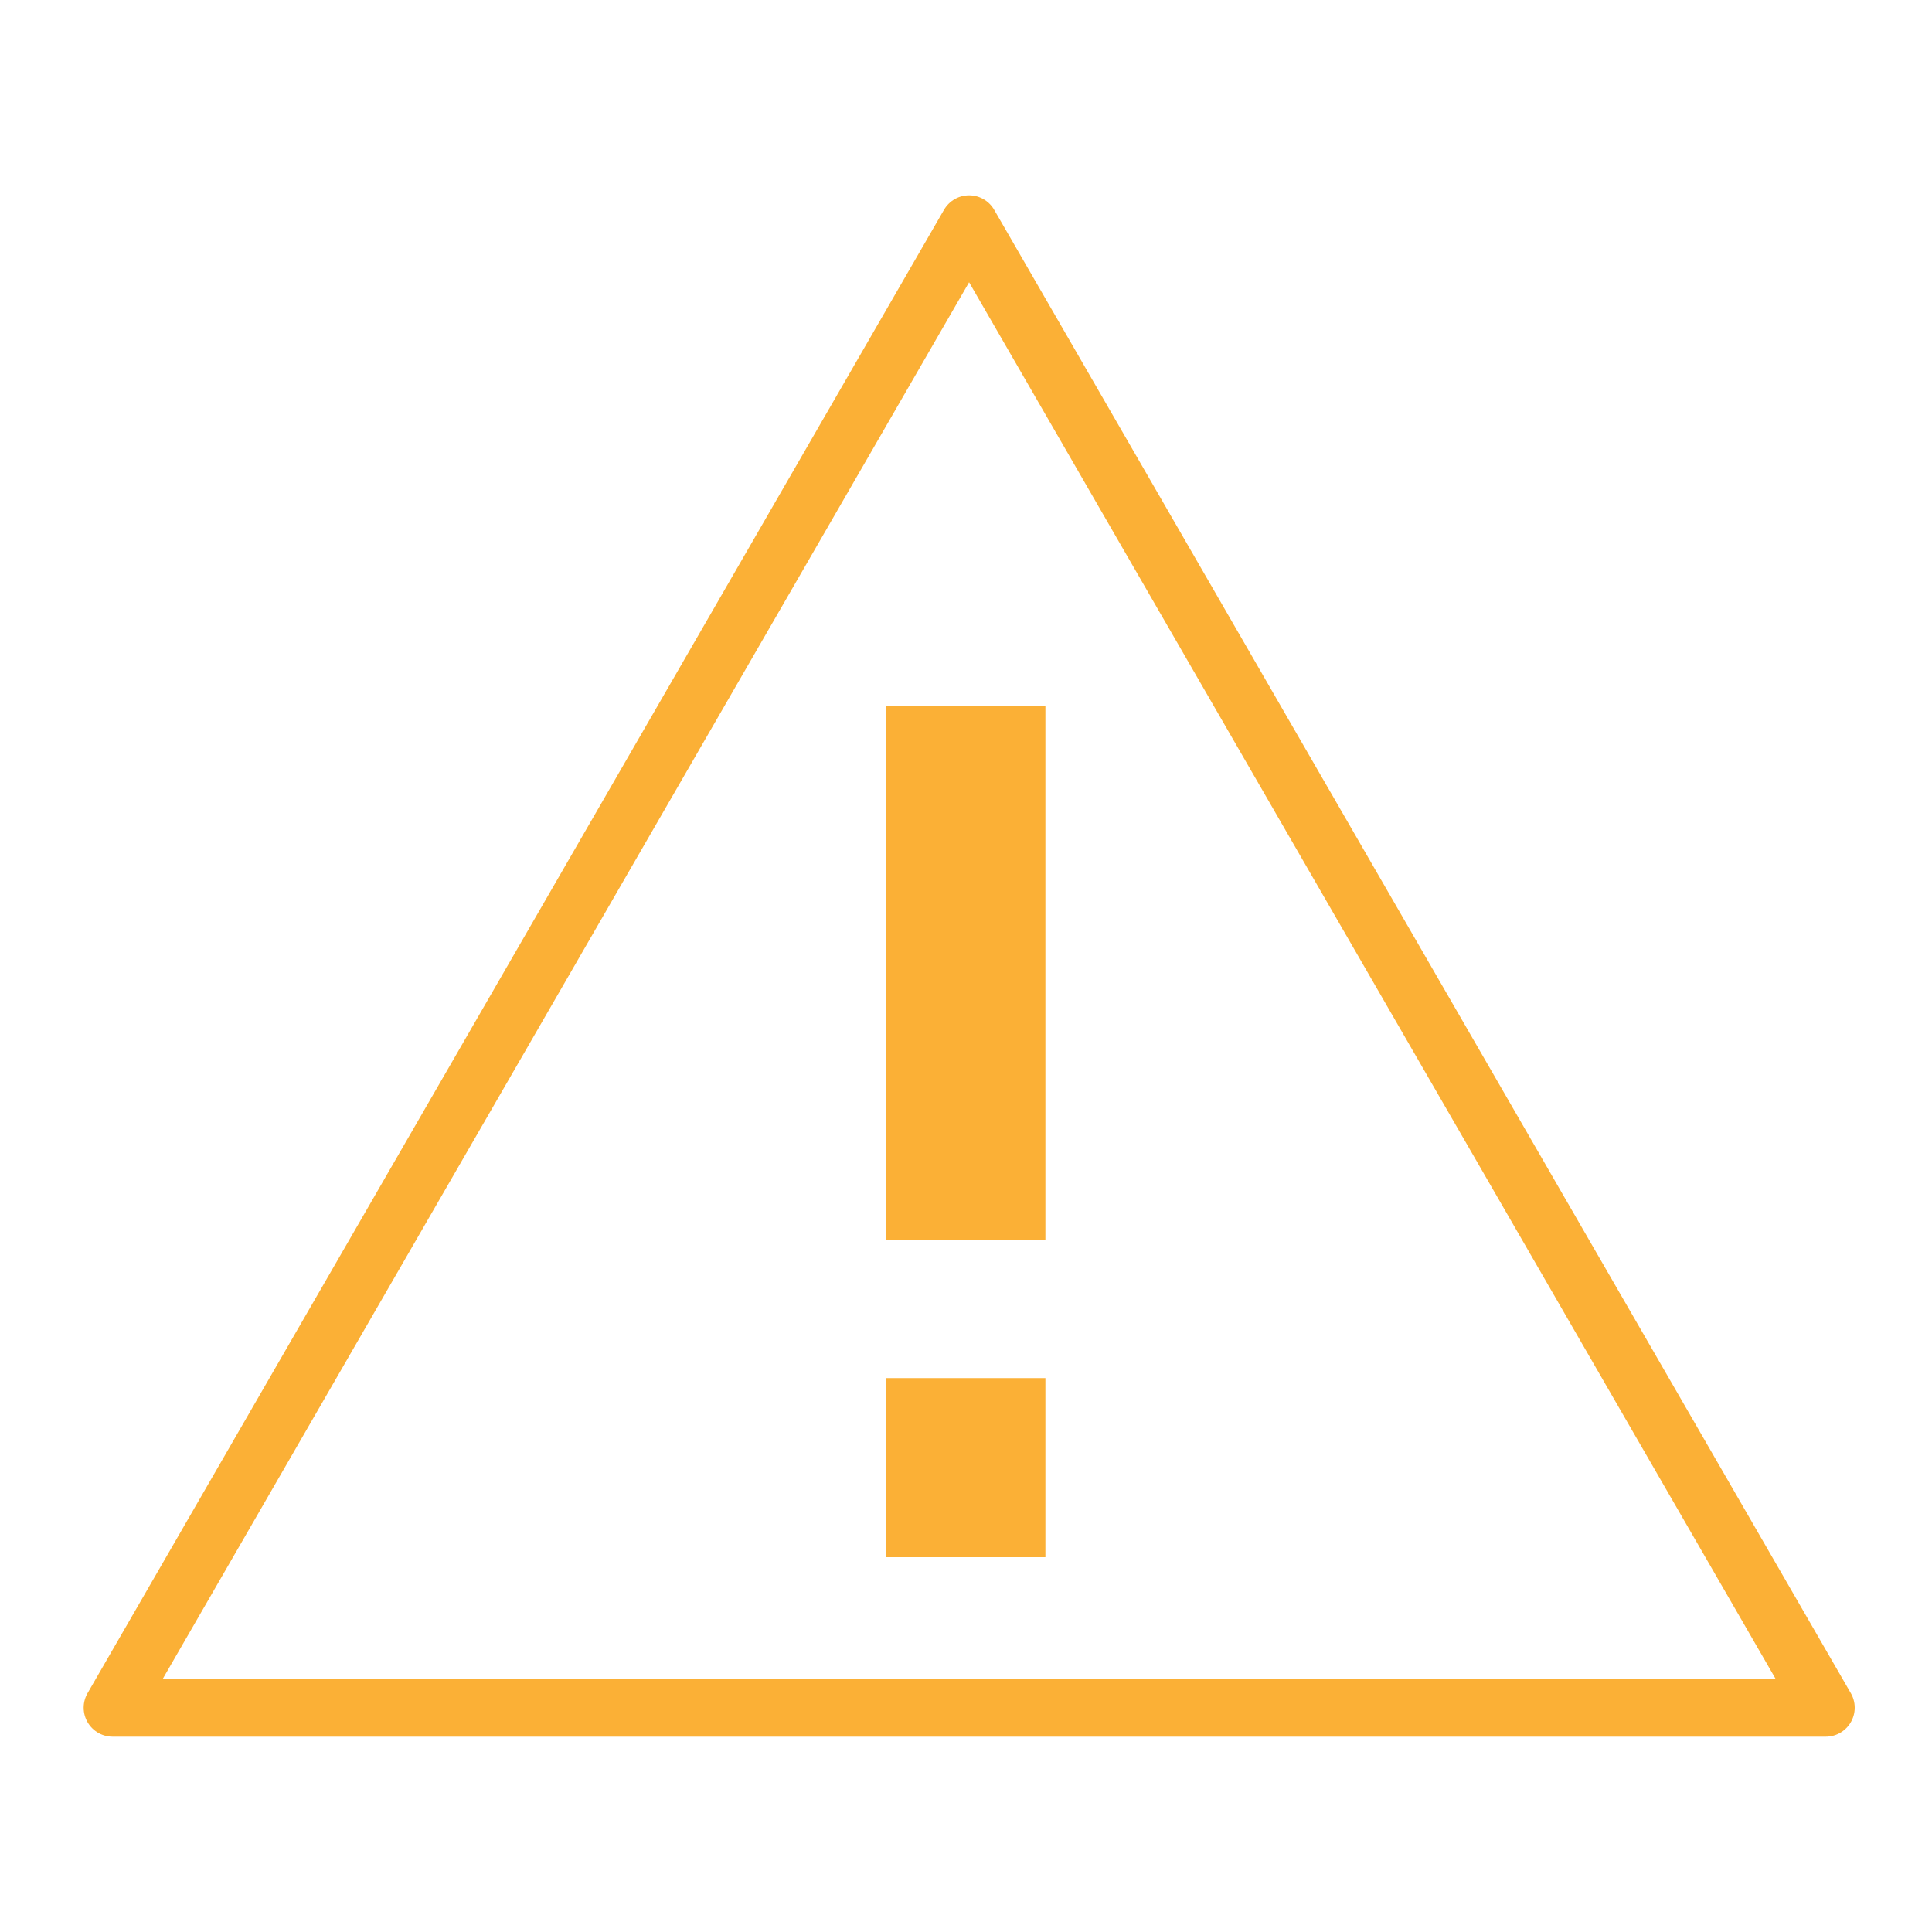 <?xml version="1.0" encoding="UTF-8"?>
<svg id="Layer_1" data-name="Layer 1" xmlns="http://www.w3.org/2000/svg" viewBox="0 0 100 100">
  <defs>
    <style>
      .cls-1 {
        fill: none;
        stroke: #fbb036;
        stroke-linecap: round;
        stroke-linejoin: round;
        stroke-width: 3px;
      }

      .cls-2 {
        fill: #fbb036;
        stroke-width: 0px;
      }
    </style>
  </defs>
  <polygon class="cls-1" points="50.16 11.61 5.83 88.39 94.5 88.39 50.16 11.61 5.83 88.39 94.5 88.39 50.16 11.61"/>
  <path class="cls-2" d="M45.88,64.19v-27.64h8.23v27.64h-8.23ZM45.88,80.6v-9.27h8.23v9.27h-8.23Z"/>
</svg>
